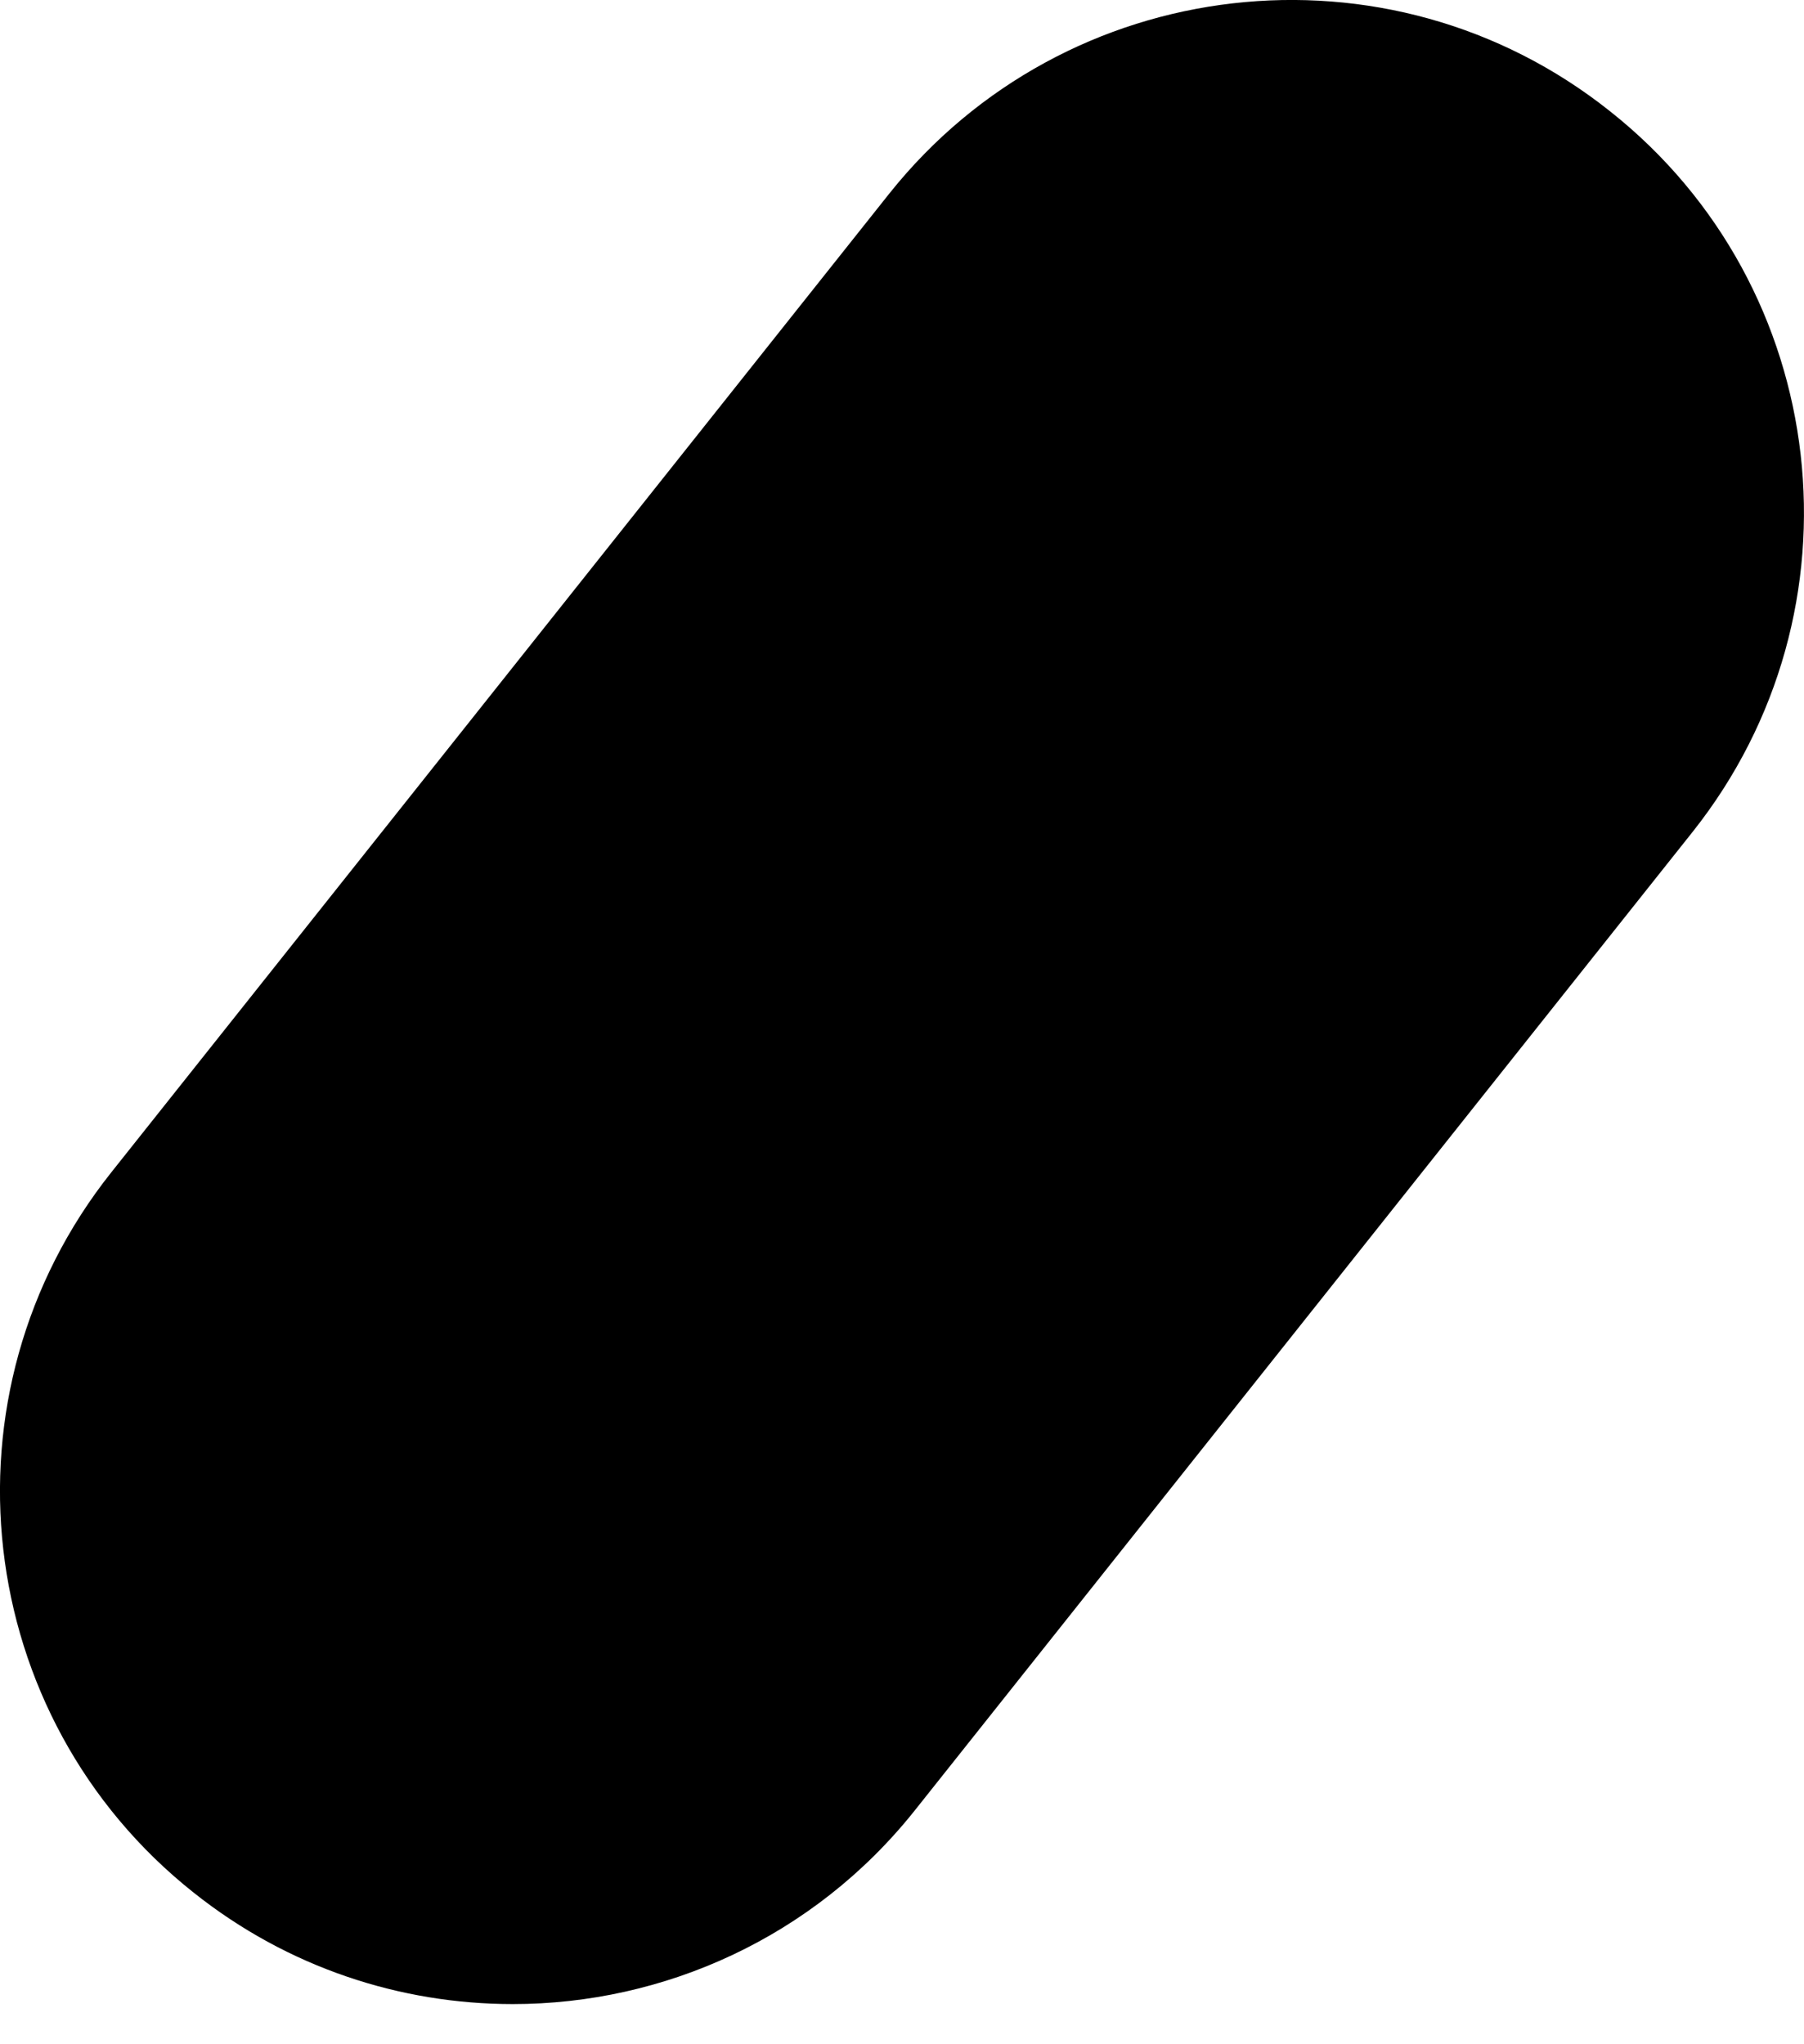 <?xml version="1.0" encoding="UTF-8"?> <svg xmlns="http://www.w3.org/2000/svg" width="15" height="17" viewBox="0 0 15 17" fill="none"> <path d="M13.388 0.926C11.545 -0.542 8.86 -0.229 7.395 1.609L0.928 9.746C-0.54 11.589 -0.233 14.277 1.61 15.739C2.395 16.364 3.331 16.666 4.264 16.666C5.518 16.666 6.764 16.114 7.606 15.056L14.073 6.919C15.538 5.076 15.234 2.388 13.388 0.926Z" fill="black"></path> </svg> 